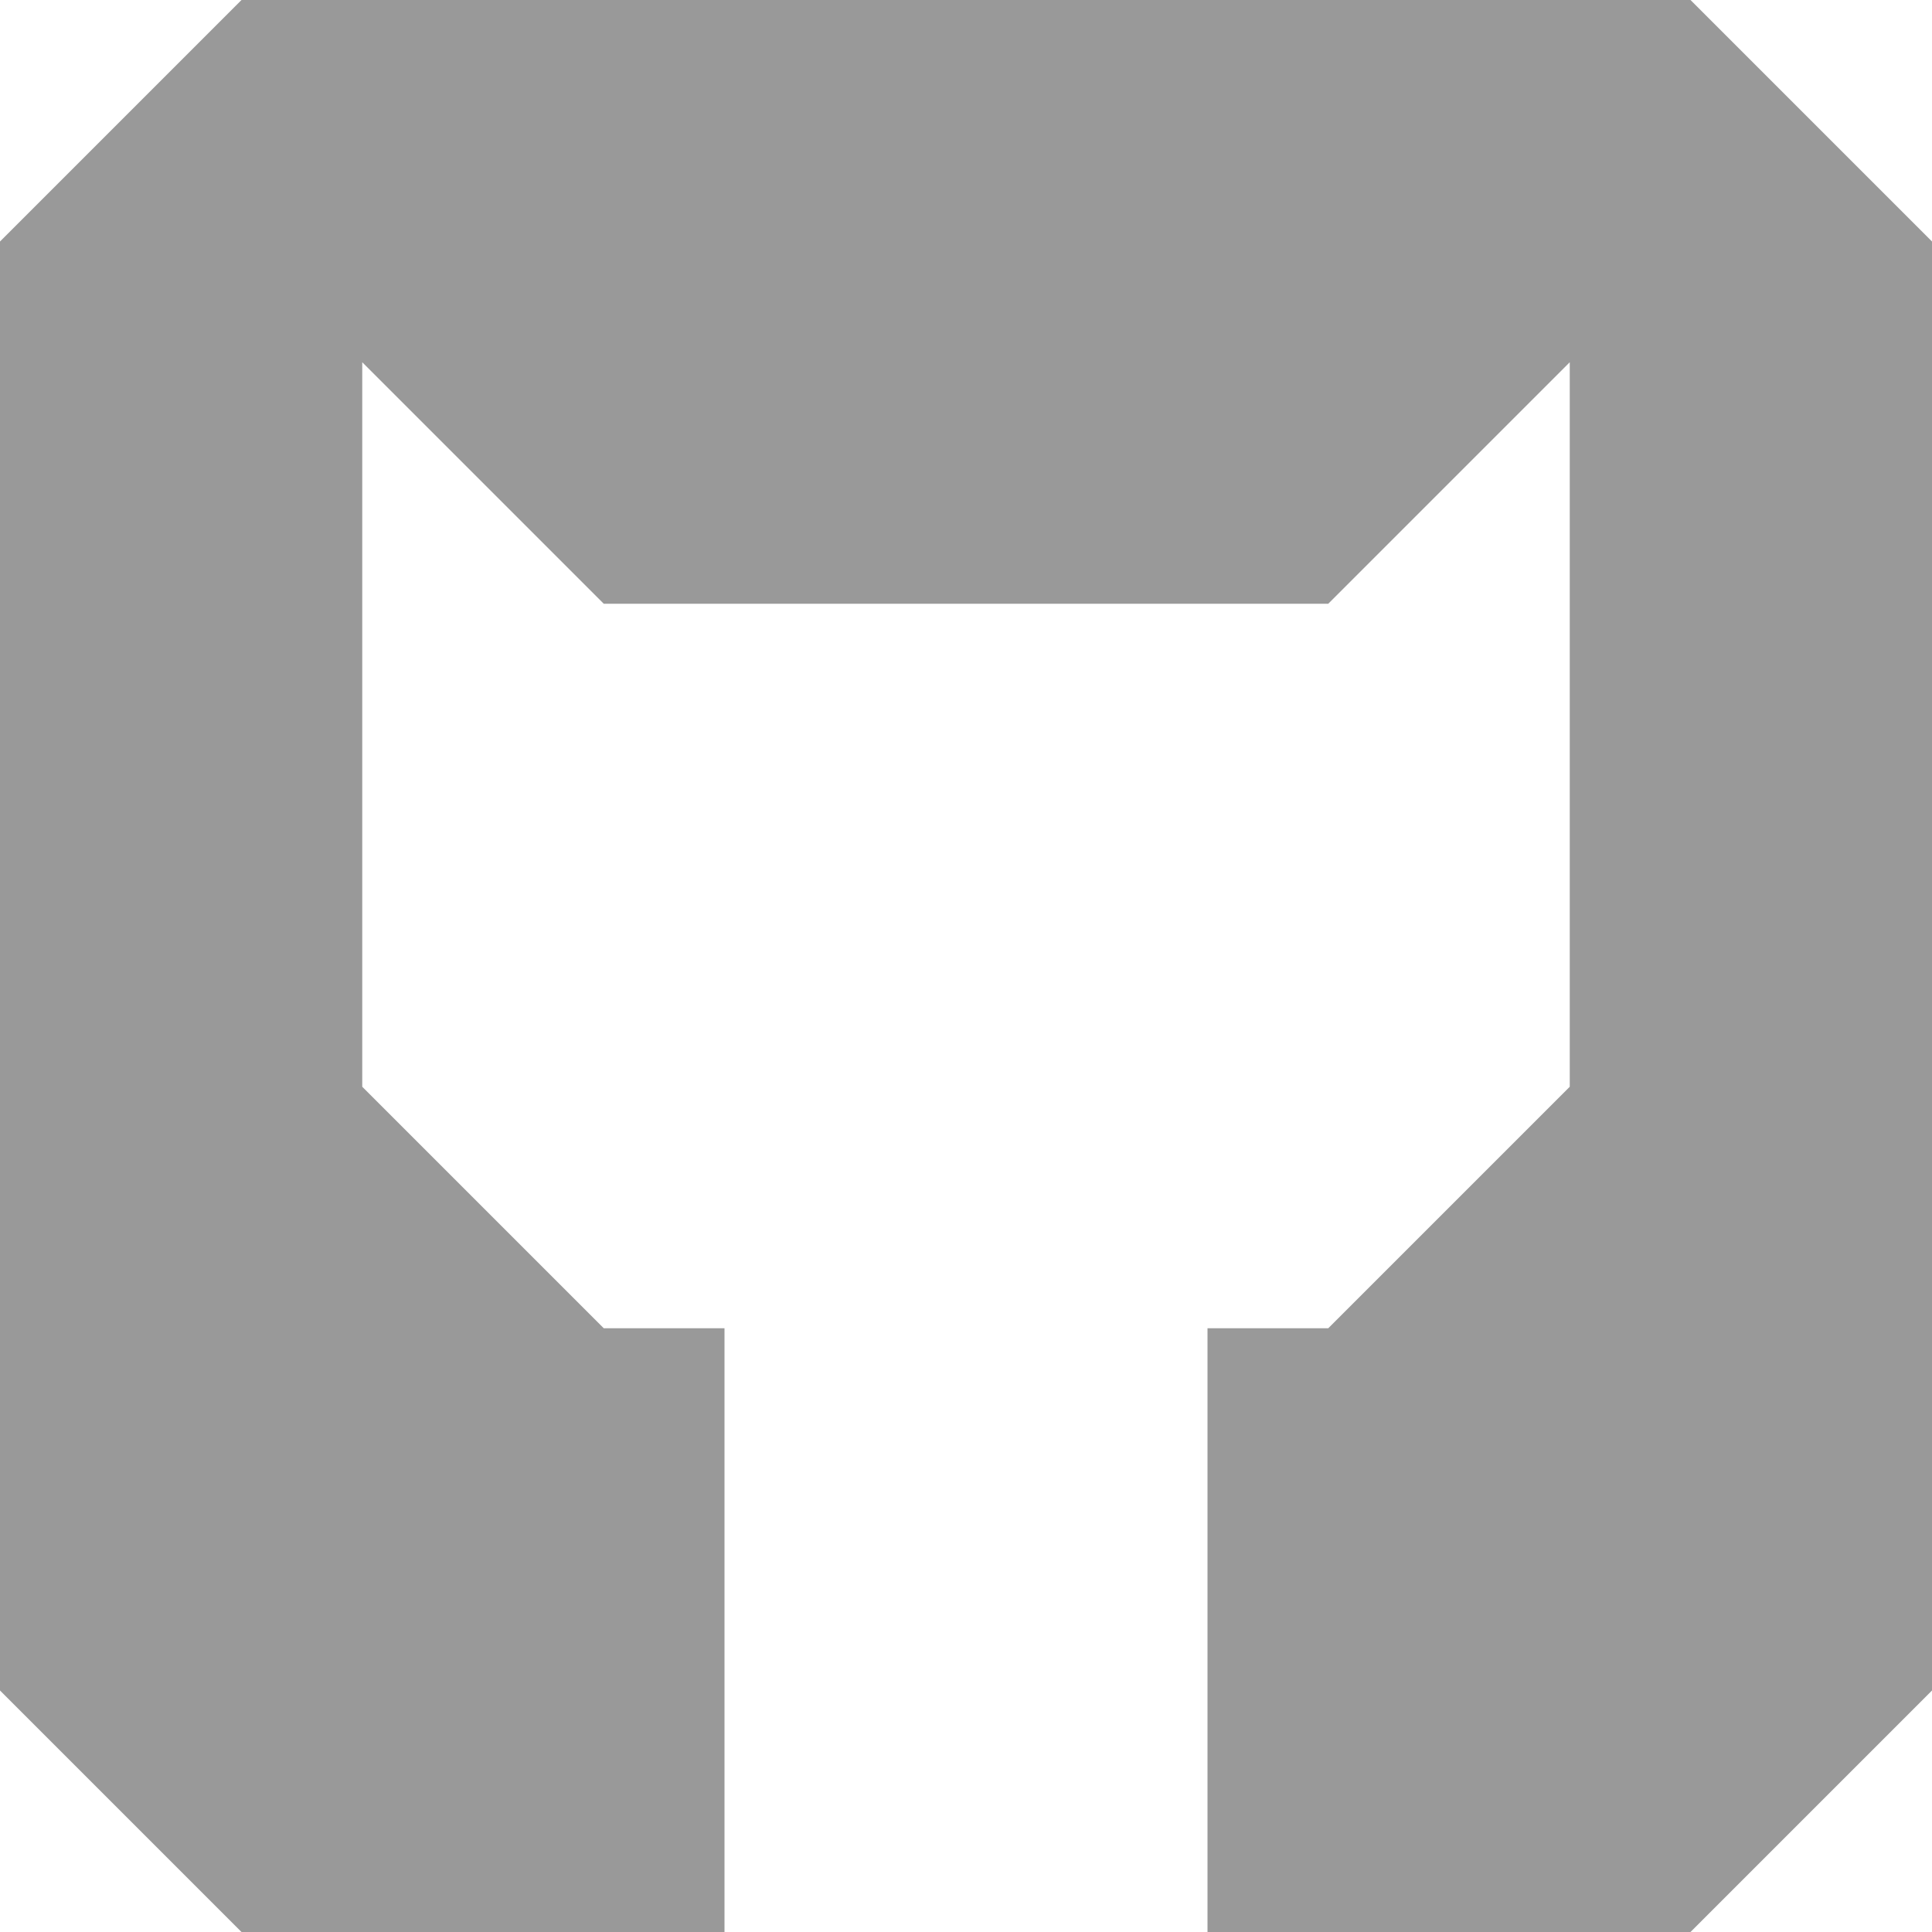 <svg xmlns="http://www.w3.org/2000/svg" viewBox="0 0 16 16"><path d="M 3 3 L 3 9 L 5 11 L 6 11 L 6 16 L 2 16 L 0 14 L 0 2 L 2 0 L 14 0 L 16 2 L 16 14 L 14 16 L 10 16 L 10 11 L 11 11 L 13 9 L 13 3 L 11 5 L 5 5 Z" fill="#999"/></svg>